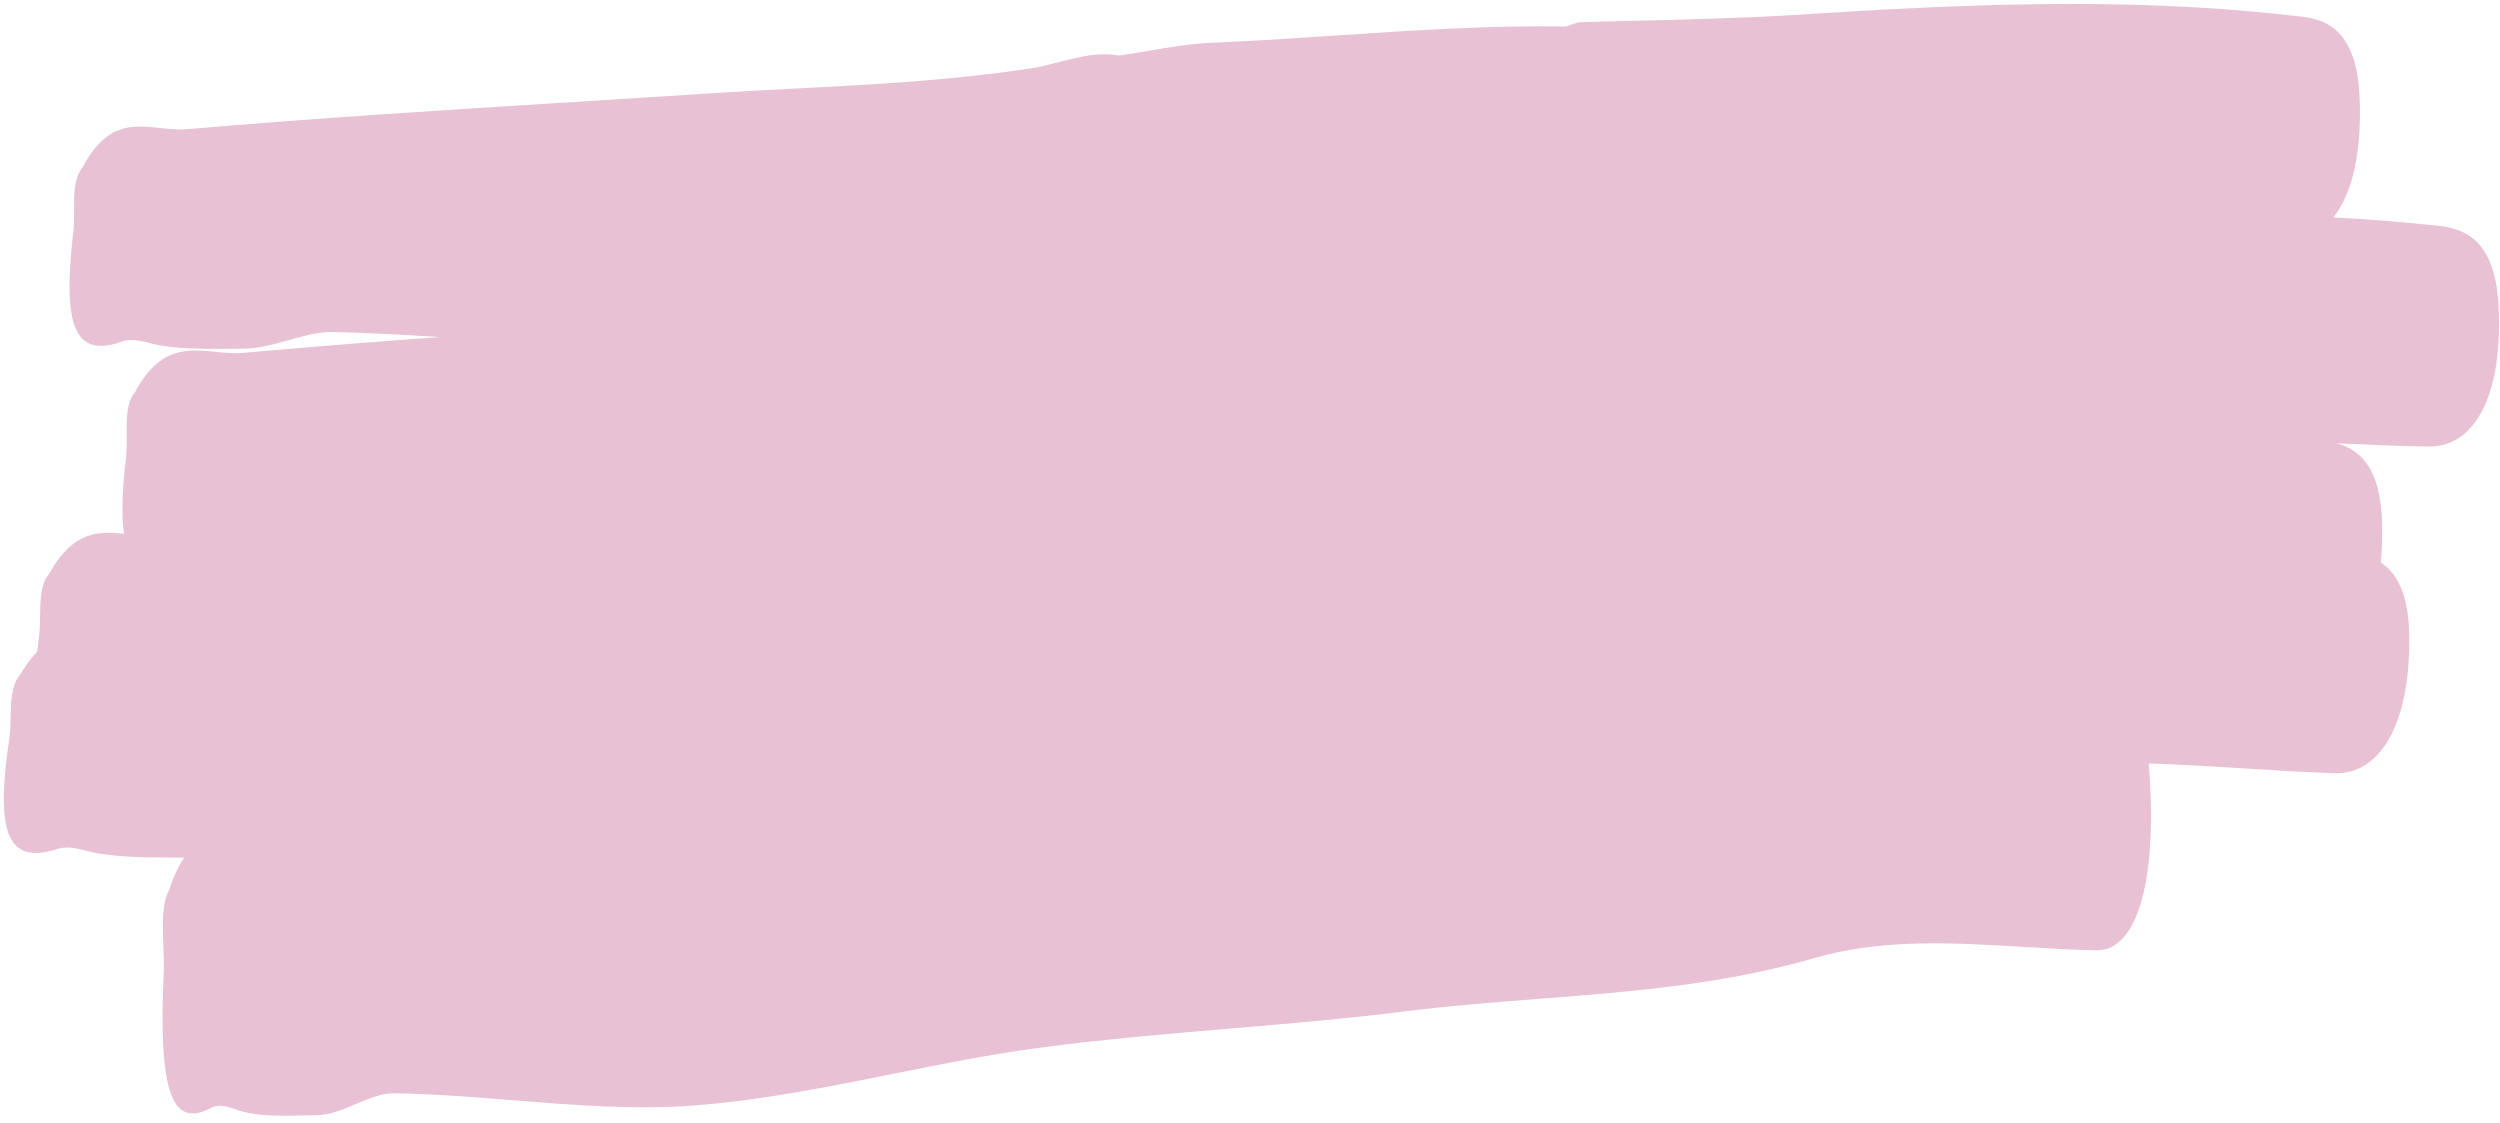<?xml version="1.0" encoding="UTF-8"?> <svg xmlns="http://www.w3.org/2000/svg" width="216" height="97" viewBox="0 0 216 97" fill="none"><path fill-rule="evenodd" clip-rule="evenodd" d="M3.21 56.318C2.739 56.791 2.273 57.399 1.812 58.179C1.785 58.227 1.734 58.296 1.693 58.351L1.693 58.351L1.693 58.351C1.678 58.371 1.664 58.39 1.654 58.404C0.981 59.264 0.949 60.61 0.917 61.954C0.902 62.61 0.886 63.266 0.796 63.864C-0.446 72.146 0.731 74.719 4.966 73.348C5.791 73.08 6.676 73.305 7.54 73.524L7.541 73.525C7.637 73.549 7.732 73.573 7.827 73.597C9.742 74.074 12.763 74.085 14.977 74.093L14.977 74.093L14.978 74.093L14.979 74.093C15.315 74.094 15.633 74.095 15.925 74.098C15.464 74.75 15.022 75.654 14.606 76.897C14.577 76.978 14.517 77.117 14.486 77.182C13.986 78.272 14.051 79.956 14.114 81.635C14.146 82.451 14.177 83.265 14.143 84.01C13.674 94.368 14.832 97.543 18.254 95.716C18.919 95.359 19.666 95.613 20.398 95.862L20.399 95.862L20.399 95.862L20.399 95.862C20.482 95.891 20.565 95.919 20.648 95.946C22.26 96.493 24.758 96.421 26.597 96.368C26.889 96.36 27.165 96.352 27.418 96.347C28.536 96.327 29.677 95.845 30.794 95.374C31.902 94.906 32.985 94.449 33.996 94.462C37.436 94.505 40.891 94.784 44.346 95.062C49.573 95.484 54.801 95.905 59.974 95.511C65.734 95.077 71.446 93.929 77.159 92.781L77.159 92.781C81.316 91.945 85.474 91.11 89.65 90.549C95.168 89.806 100.706 89.339 106.244 88.871C111.302 88.444 116.361 88.017 121.404 87.38C125.233 86.897 129.074 86.6 132.916 86.303C140.877 85.687 148.838 85.072 156.692 82.794C162.605 81.078 168.709 81.445 174.807 81.813C176.918 81.94 179.029 82.067 181.131 82.108C184.509 82.181 186.322 76.55 185.739 67.189C185.712 66.762 185.679 66.355 185.641 65.968C188.446 66.049 191.255 66.225 194.064 66.401L194.065 66.401C196.592 66.56 199.12 66.718 201.642 66.807C205.698 66.953 208.241 62.494 208.161 54.985C208.12 51.26 207.049 49.486 205.701 48.602C205.8 47.585 205.839 46.489 205.815 45.319C205.714 40.259 203.785 38.807 201.857 38.299L202.306 38.319C204.812 38.429 207.317 38.539 209.815 38.58C213.835 38.644 216.214 34.144 215.891 26.641C215.604 19.911 212.179 19.619 209.841 19.42L209.84 19.42C209.676 19.406 209.518 19.392 209.366 19.377C206.771 19.113 204.178 18.919 201.588 18.784C203.198 16.837 204.045 13.319 203.878 8.615C203.644 1.882 200.348 1.566 198.098 1.351C197.938 1.335 197.783 1.32 197.634 1.304C183.382 -0.297 169.187 0.384 155.013 1.294C150.694 1.571 144.663 1.713 140.531 1.81C138.8 1.85 137.403 1.883 136.605 1.915C136.306 1.927 136.025 2.033 135.769 2.13C135.541 2.216 135.332 2.295 135.149 2.293C128.82 2.179 122.156 2.621 115.488 3.064C111.871 3.305 108.252 3.545 104.685 3.697C102.834 3.775 100.992 4.089 99.151 4.404C98.331 4.544 97.511 4.684 96.69 4.803C94.935 4.475 93.231 4.915 91.534 5.354C90.73 5.562 89.927 5.769 89.12 5.895C82.38 6.94 75.594 7.293 68.806 7.645C66.331 7.774 63.856 7.902 61.383 8.064C57.296 8.333 53.207 8.588 49.118 8.843C38.123 9.529 27.125 10.214 16.147 11.164C15.378 11.229 14.604 11.143 13.834 11.058C11.518 10.801 9.226 10.547 7.169 14.398C7.132 14.464 7.056 14.57 7.019 14.623L7.019 14.623C6.395 15.489 6.397 16.834 6.4 18.177C6.401 18.833 6.403 19.488 6.331 20.086C5.349 28.38 6.542 30.933 10.546 29.511C11.33 29.233 12.186 29.45 13.017 29.661C13.106 29.683 13.195 29.706 13.284 29.728C15.113 30.18 17.978 30.153 20.09 30.134C20.428 30.131 20.746 30.128 21.038 30.127C22.321 30.122 23.652 29.749 24.954 29.384C26.245 29.023 27.508 28.669 28.668 28.689C31.77 28.747 34.876 28.923 37.983 29.123C32.325 29.534 26.669 29.978 21.017 30.488C20.219 30.559 19.415 30.479 18.613 30.399C16.211 30.16 13.834 29.923 11.717 33.784C11.695 33.836 11.638 33.913 11.596 33.97C11.591 33.977 11.586 33.984 11.582 33.99C11.576 33.997 11.572 34.004 11.567 34.009C10.925 34.883 10.936 36.236 10.946 37.584C10.951 38.235 10.957 38.884 10.888 39.478C10.553 42.363 10.485 44.552 10.713 46.121C8.512 45.882 6.339 45.883 4.312 49.458C4.285 49.506 4.234 49.575 4.193 49.63C4.178 49.651 4.164 49.669 4.154 49.684C3.501 50.548 3.482 51.897 3.462 53.243C3.452 53.897 3.443 54.549 3.361 55.146C3.305 55.55 3.255 55.941 3.21 56.318Z" fill="#E9C1D4"></path></svg> 